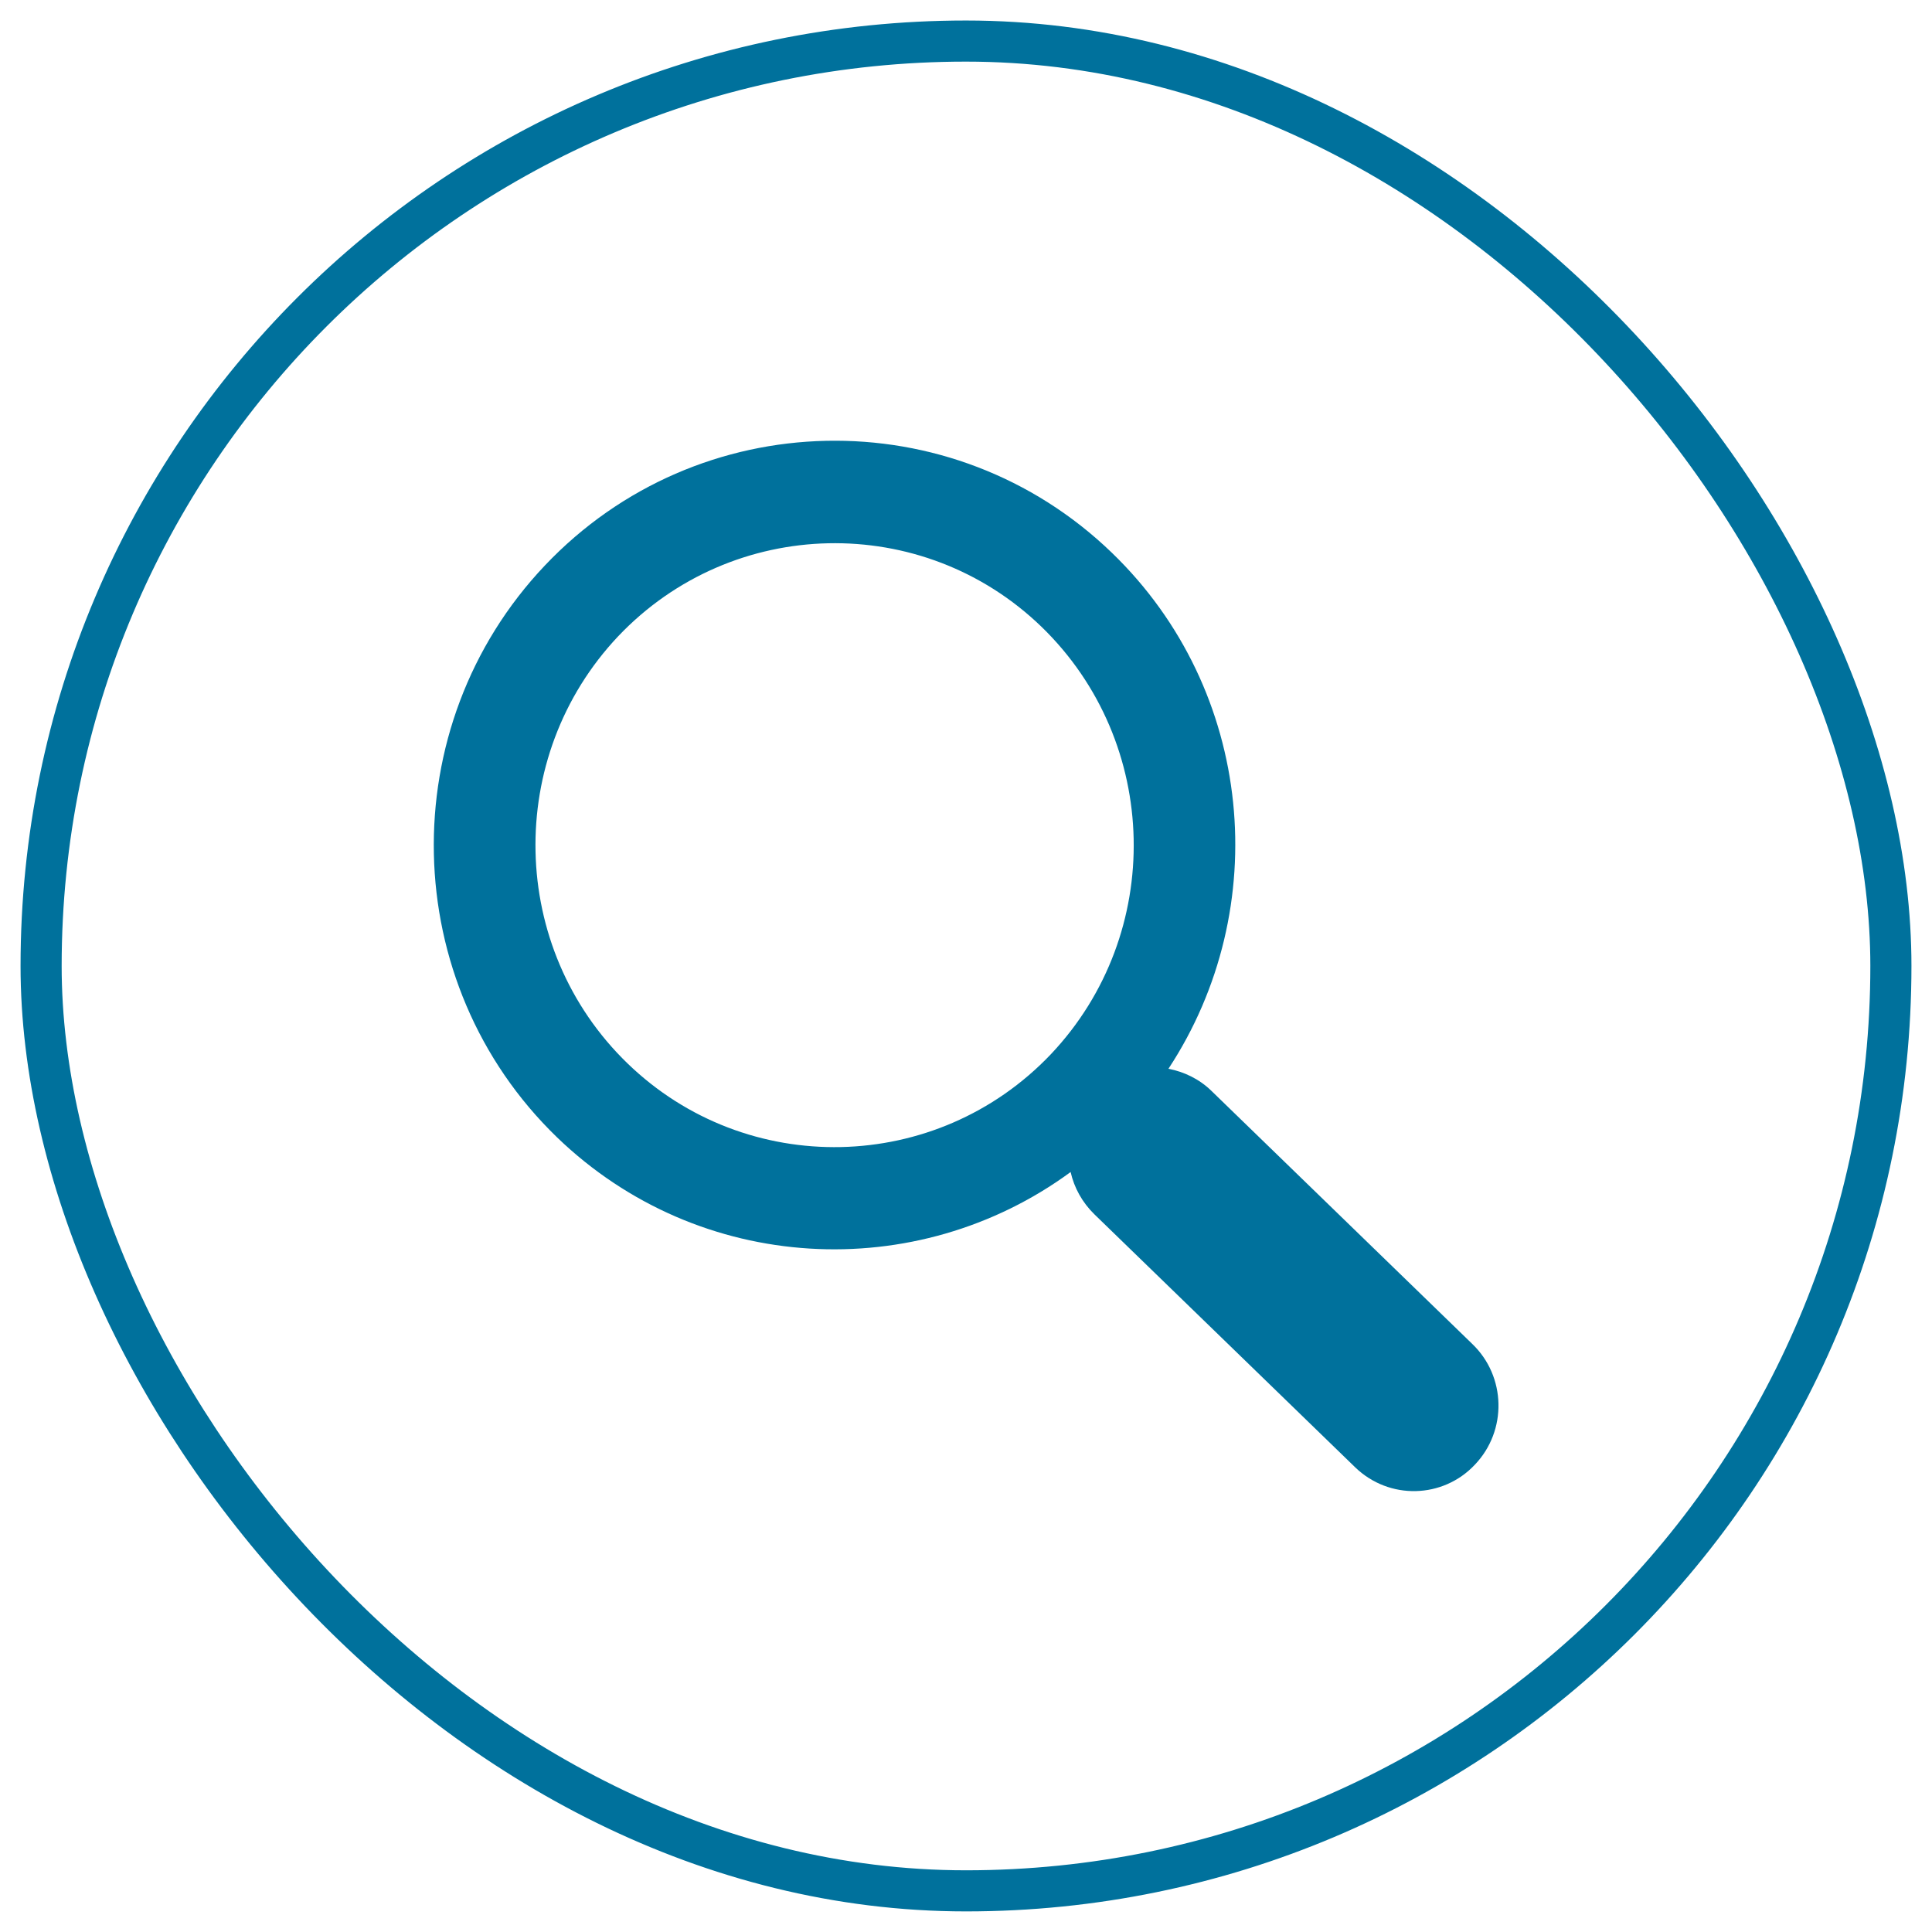 <svg width="47" height="47" viewBox="0 0 47 47" fill="none" xmlns="http://www.w3.org/2000/svg">
<rect x="1" y="0.999" width="45" height="45" rx="22.5" stroke="#00719C"/>
<g clip-path="url(#clip0_2572_98583)">
<path d="M27.053 13.451C23.17 9.699 16.979 9.829 13.256 13.756C9.54 17.675 9.67 23.917 13.553 27.67C17.016 31.008 22.299 31.262 26.045 28.512C26.132 28.896 26.328 29.252 26.625 29.542L32.969 35.697C33.796 36.495 35.103 36.459 35.879 35.632C36.67 34.804 36.641 33.483 35.814 32.692L29.47 26.537C29.173 26.247 28.803 26.073 28.425 26C30.987 22.103 30.515 16.797 27.053 13.451ZM25.566 25.645C22.786 28.57 18.162 28.671 15.266 25.87C12.37 23.068 12.269 18.408 15.041 15.476C17.821 12.551 22.445 12.45 25.34 15.251C28.236 18.06 28.338 22.712 25.566 25.645Z" fill="#00719C"/>
</g>
<defs>
<clipPath id="clip0_2572_98583">
<rect width="25.904" height="25.556" fill="white" transform="translate(10.549 10.722)"/>
</clipPath>
</defs>
</svg>